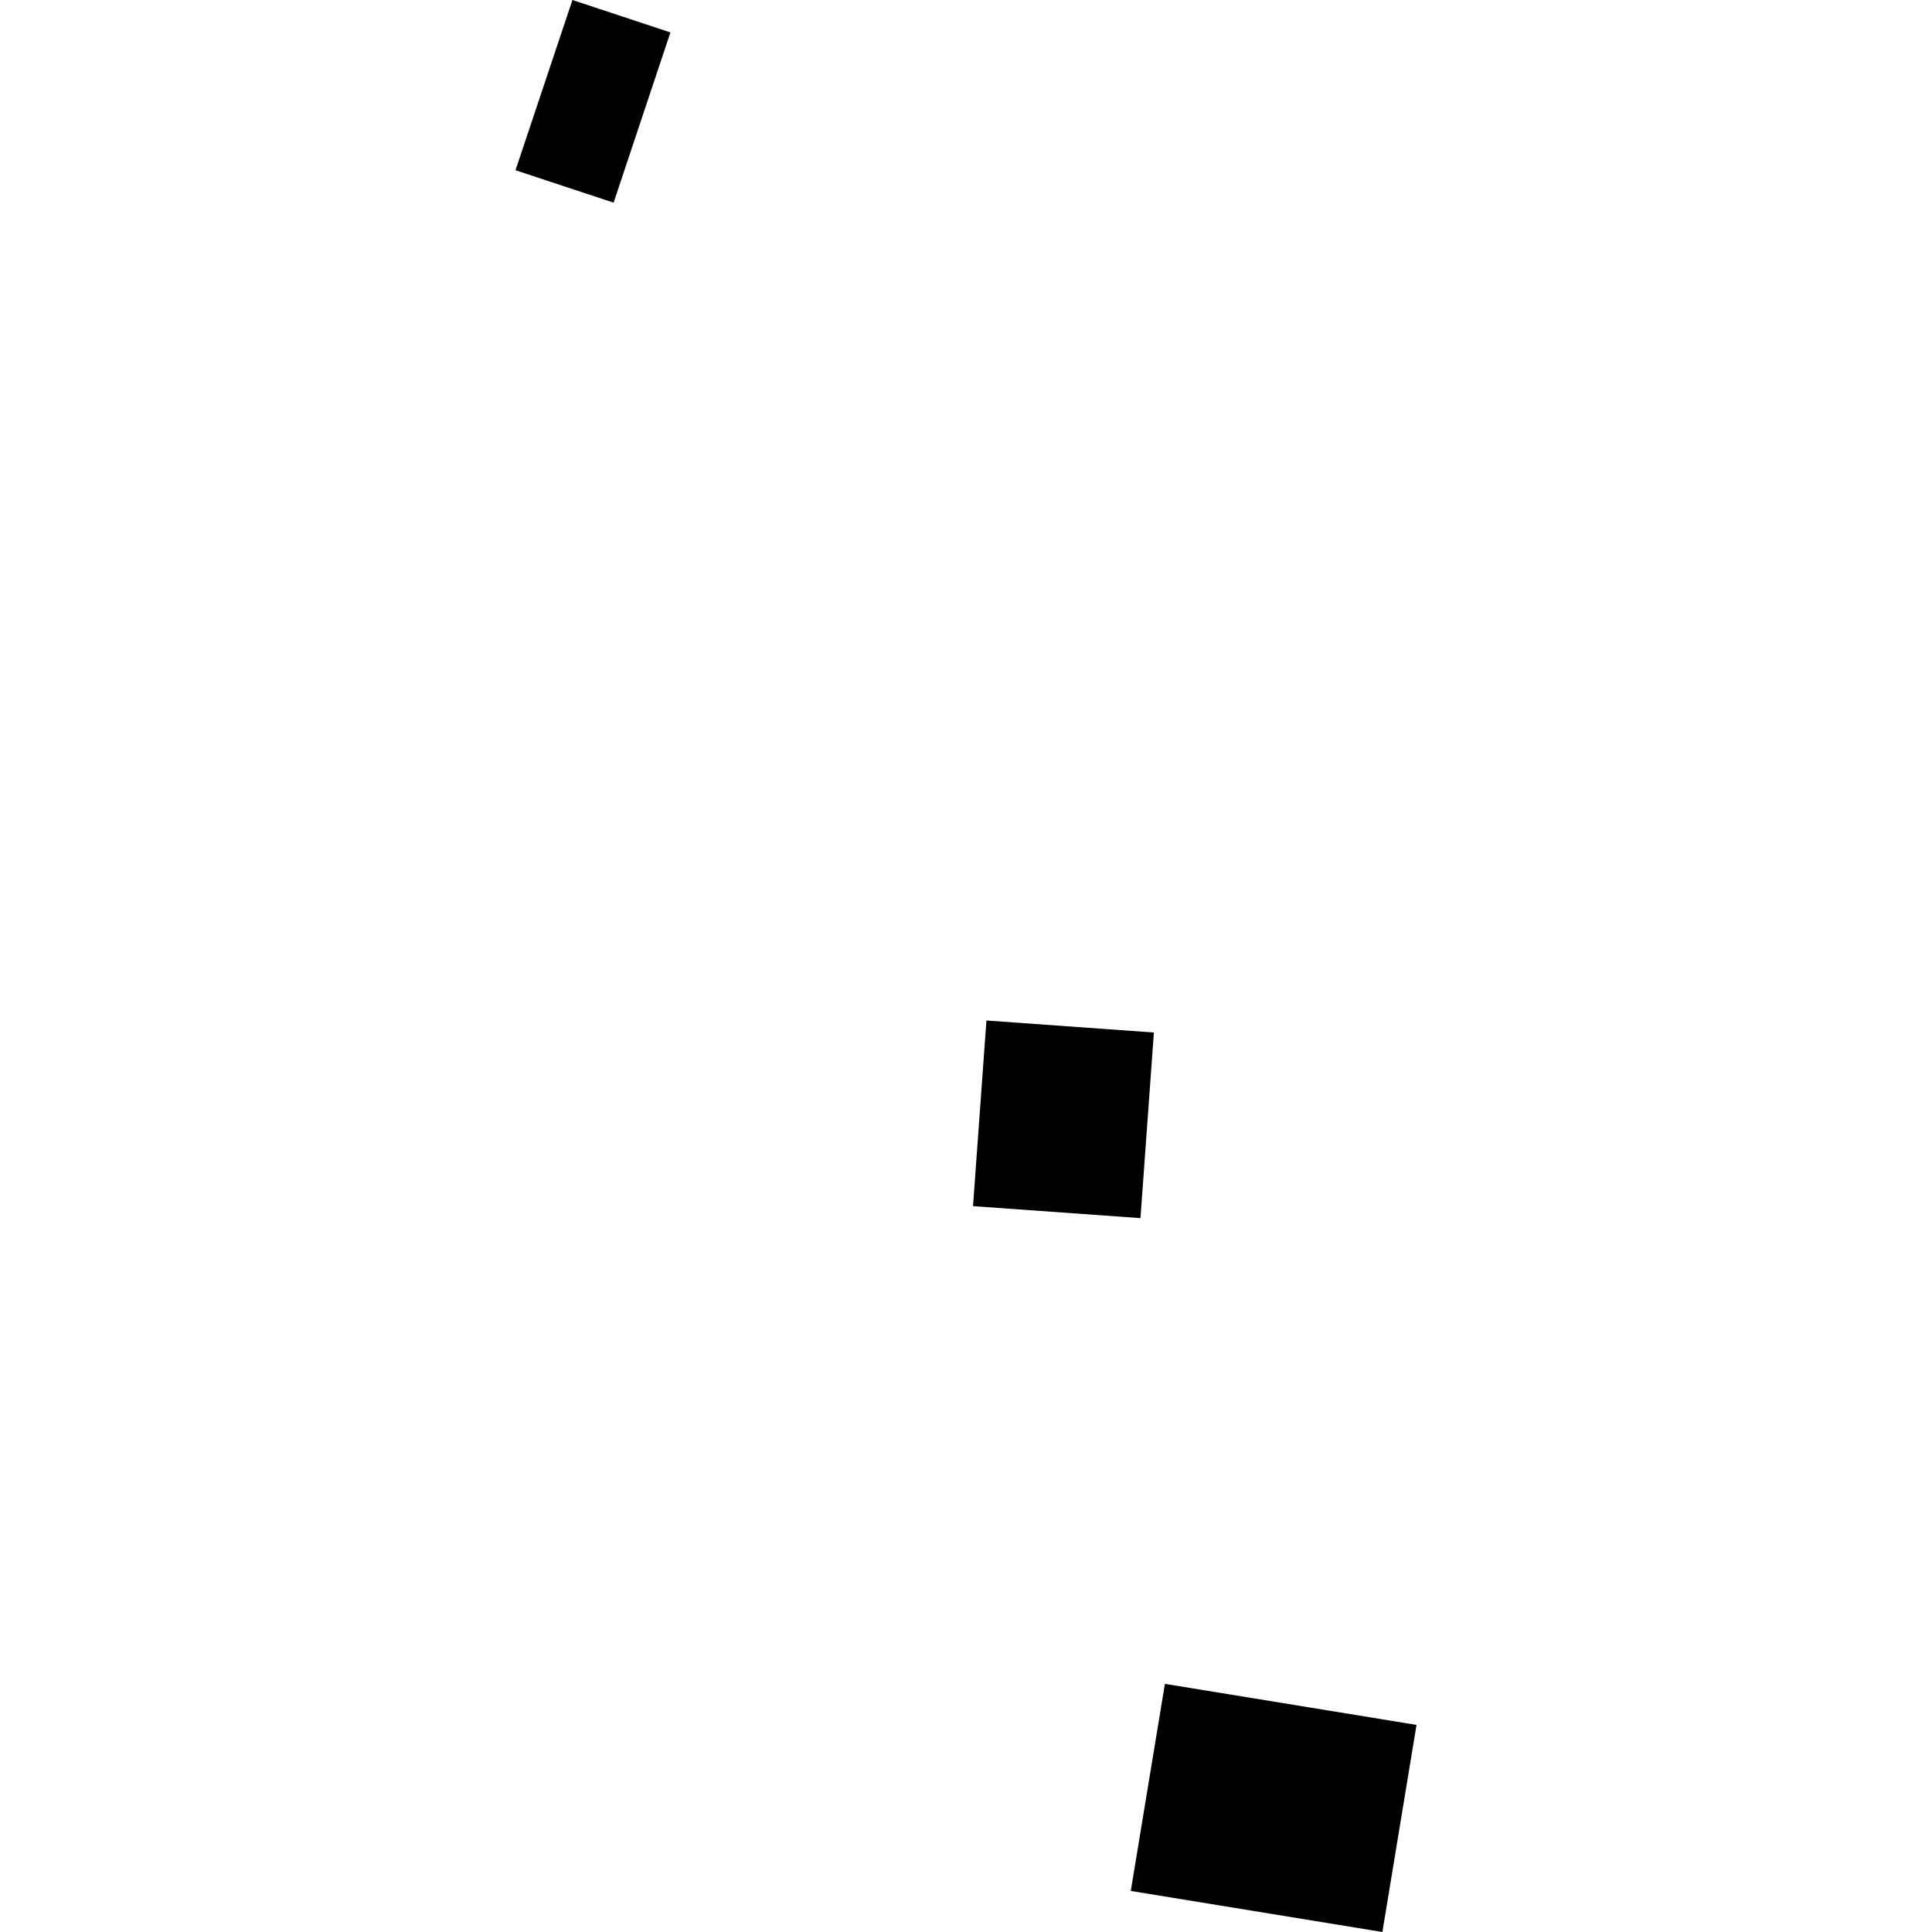 <?xml version="1.0" encoding="utf-8" standalone="no"?>
<!DOCTYPE svg PUBLIC "-//W3C//DTD SVG 1.1//EN"
  "http://www.w3.org/Graphics/SVG/1.1/DTD/svg11.dtd">
<!-- Created with matplotlib (https://matplotlib.org/) -->
<svg height="288pt" version="1.1" viewBox="0 0 288 288" width="288pt" xmlns="http://www.w3.org/2000/svg" xmlns:xlink="http://www.w3.org/1999/xlink">
 <defs>
  <style type="text/css">
*{stroke-linecap:butt;stroke-linejoin:round;}
  </style>
 </defs>
 <g id="figure_1">
  <g id="patch_1">
   <path d="M 0 288 
L 288 288 
L 288 0 
L 0 0 
z
" style="fill:none;opacity:0;"/>
  </g>
  <g id="axes_1">
   <g id="PatchCollection_1">
    <path clip-path="url(#p42443bdb47)" d="M 147.046 152.125 
L 145.046 179.796 
L 170.007 181.585 
L 172.007 153.915 
L 147.046 152.125 
"/>
    <path clip-path="url(#p42443bdb47)" d="M 85.332 0 
L 76.842 25.376 
L 91.47 30.211 
L 99.937 4.834 
L 85.332 0 
"/>
    <path clip-path="url(#p42443bdb47)" d="M 173.651 251.008 
L 168.564 281.879 
L 206.071 288 
L 211.158 257.129 
L 173.651 251.008 
"/>
   </g>
  </g>
 </g>
 <defs>
  <clipPath id="p42443bdb47">
   <rect height="288" width="134.316" x="76.842" y="0"/>
  </clipPath>
 </defs>
</svg>
